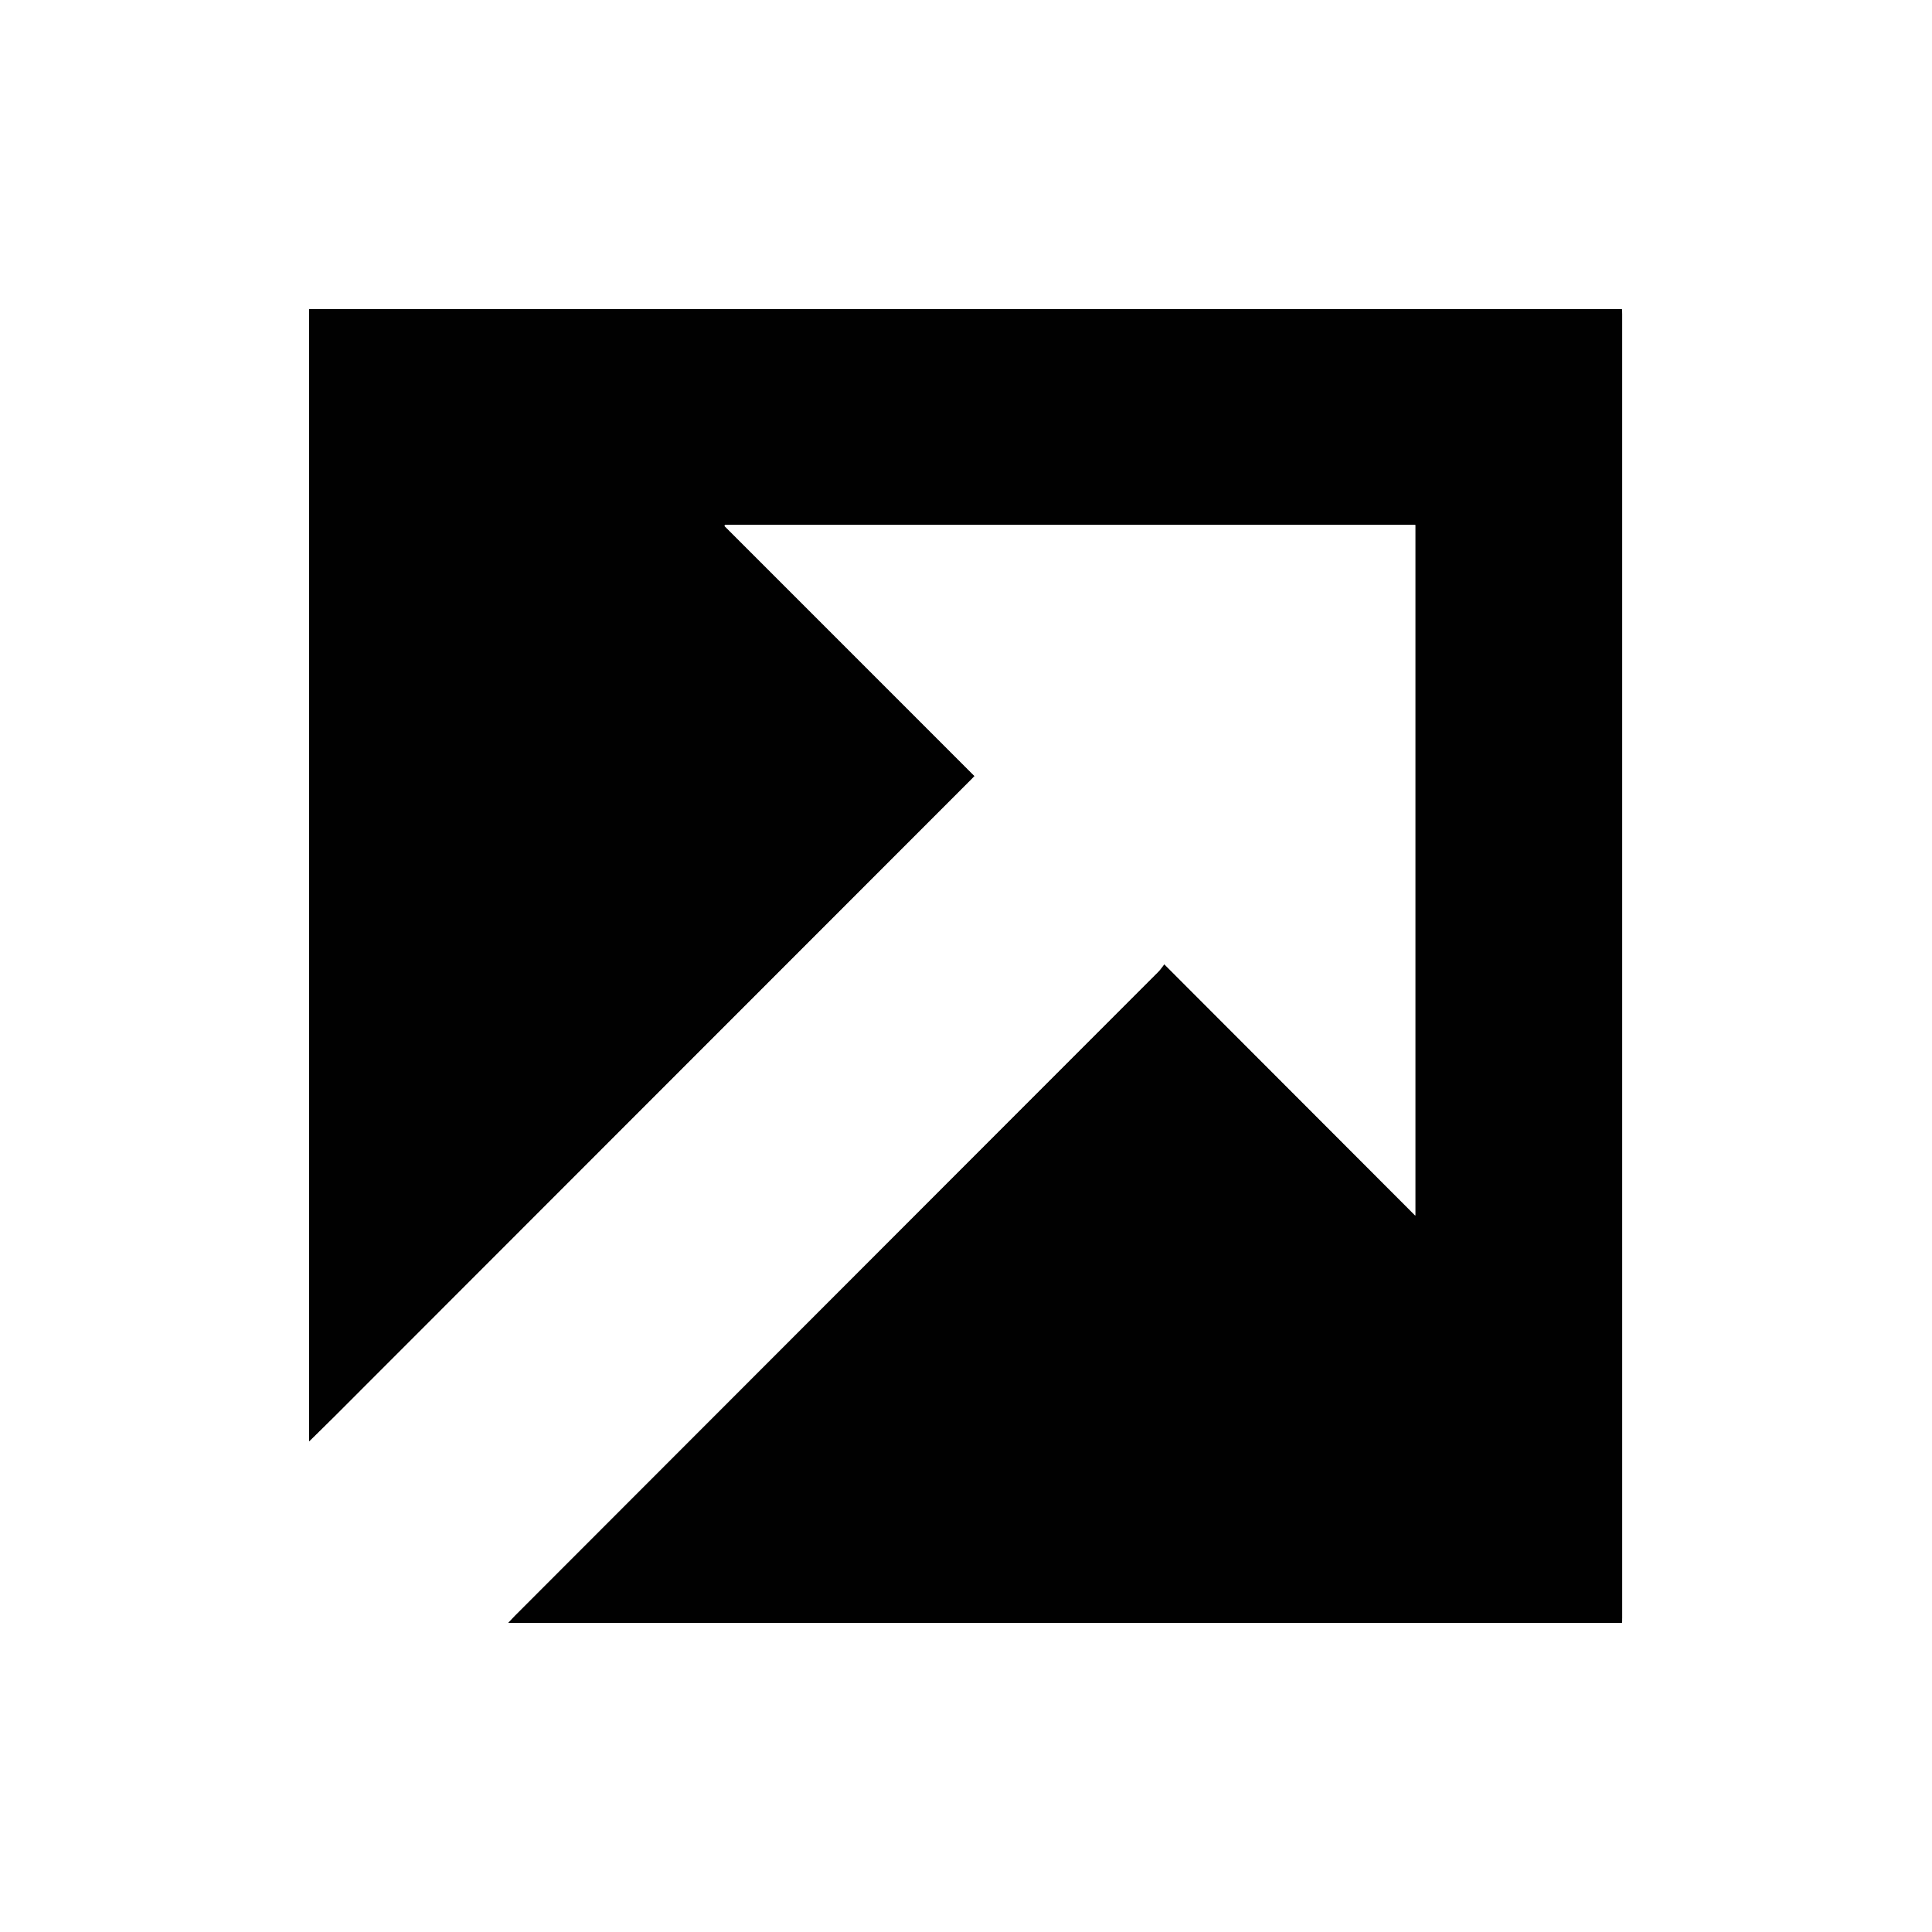 <svg width="100" height="100" viewBox="0 0 100 100" fill="none" xmlns="http://www.w3.org/2000/svg">
<rect width="100" height="100" fill="white"/>
<g clip-path="url(#clip0_5954_555930)">
<path d="M16 74.618V16C38.652 16 61.304 16 83.956 16C83.961 16.087 83.972 16.174 83.972 16.261C83.972 38.754 83.972 61.247 83.972 83.739C83.972 83.826 83.961 83.913 83.956 84H26.296C26.41 83.879 26.52 83.754 26.638 83.636C37.745 72.521 48.853 61.405 59.959 50.288C60.06 50.187 60.139 50.063 60.264 49.906C64.628 54.277 68.931 58.587 73.254 62.916V27.171H37.53C37.52 27.188 37.51 27.205 37.5 27.222C41.813 31.535 46.126 35.849 50.445 40.168C50.388 40.228 50.34 40.281 50.289 40.332C45.912 44.711 41.535 49.09 37.159 53.469C30.553 60.08 23.948 66.691 17.341 73.3C16.898 73.744 16.447 74.179 16 74.618V74.618Z" fill="#010101"/>
<path d="M16 74.618C16.447 74.178 16.898 73.743 17.341 73.3C23.948 66.69 30.553 60.08 37.159 53.469C41.535 49.09 45.912 44.711 50.289 40.331C50.34 40.281 50.388 40.227 50.445 40.168C46.126 35.848 41.813 31.535 37.5 27.221C37.51 27.205 37.52 27.188 37.53 27.171H73.254V62.916C68.931 58.586 64.627 54.276 60.264 49.905C60.139 50.063 60.06 50.186 59.959 50.287C48.853 61.404 37.745 72.519 26.638 83.635C26.52 83.753 26.41 83.878 26.296 83.999H16C16 80.872 16 77.745 16 74.617V74.618Z" fill="white"/>
<path d="M83.956 84C83.961 83.913 83.971 83.826 83.971 83.739C83.972 61.246 83.972 38.753 83.971 16.261C83.971 16.174 83.961 16.087 83.956 15.999C83.97 16.007 83.997 16.014 83.998 16.021C84.001 16.08 83.999 16.138 83.999 16.197C83.999 38.732 83.999 61.267 83.998 83.802C83.998 83.868 83.97 83.933 83.956 83.999V84Z" fill="white"/>
</g>
<defs>
<clipPath id="clip0_5954_555930">
<rect width="68" height="68" fill="white" transform="translate(16 16)"/>
</clipPath>
</defs>
</svg>
